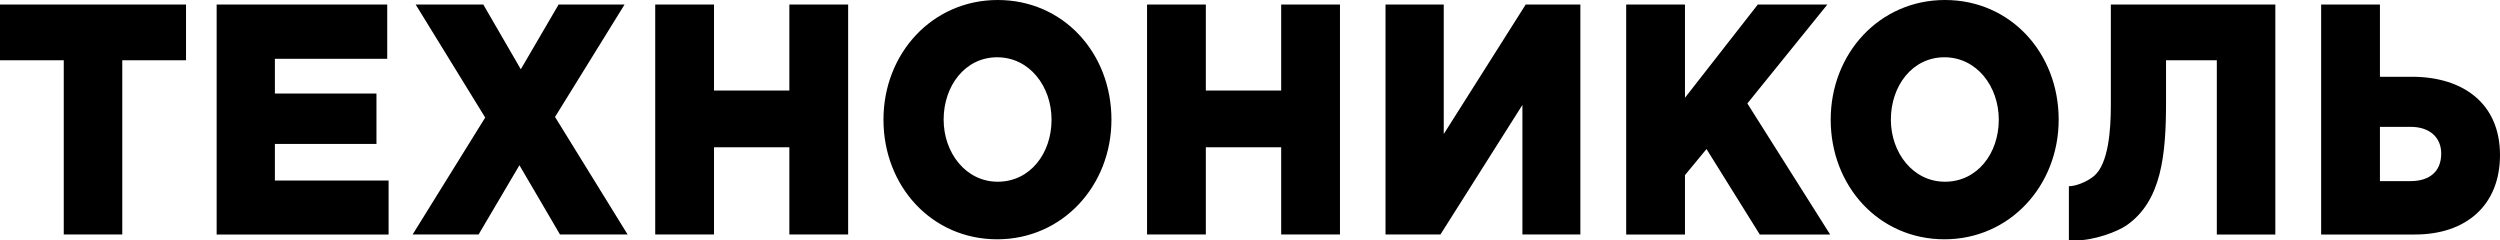 <?xml version="1.0" encoding="UTF-8"?> <svg xmlns="http://www.w3.org/2000/svg" xmlns:xlink="http://www.w3.org/1999/xlink" xmlns:xodm="http://www.corel.com/coreldraw/odm/2003" xml:space="preserve" width="1242.84mm" height="119.558mm" version="1.1" style="shape-rendering:geometricPrecision; text-rendering:geometricPrecision; image-rendering:optimizeQuality; fill-rule:evenodd; clip-rule:evenodd" viewBox="0 0 91684.88 8819.83"> <defs> <style type="text/css"> .fil0 {fill:black;fill-rule:nonzero} </style> </defs> <g id="Layer_x0020_1">  <path id="TN_x0020_LOGO" class="fil0" d="M2338.17 2210.46l-2338.17 0 0 -2045.5 6822.21 0 0 2045.5 -2338.17 0 0 6389.42 -2145.86 0 0 -6389.42zm5607.58 -2045.5l6255.38 0 0 1990.52 -4119.64 0 0 1275.68 3724.88 0 0 1847.54 -3724.88 0 0 1341.67 4170.26 0 0 1979.51 -6306 0 0 -8434.92zm9848.69 4145.97l-2550.74 -4145.97 2479.88 0 1376.59 2375.41 1386.7 -2375.41 2419.17 0 -2550.74 4123.98 2662.08 4310.94 -2479.88 0 -1487.93 -2540.37 -1498.06 2540.37 -2419.15 0 2662.08 -4288.95zm6235.14 -4145.97l2155.98 0 0 3156.23 2763.3 0 0 -3156.23 2155.98 0 0 8434.92 -2155.98 0 0 -3200.21 -2763.3 0 0 3200.21 -2155.98 0 0 -8434.92zm8370.87 4222.96c0,-2430.39 1791.59,-4387.92 4190.5,-4387.92 2398.9,0 4170.26,1935.53 4170.26,4387.92 0,2419.41 -1791.59,4387.92 -4190.5,4387.92 -2398.91,0 -4170.26,-1946.51 -4170.26,-4387.92zm6164.29 0l0 0c0,-1220.7 -809.76,-2287.43 -1994.03,-2287.43 -1174.16,0 -1963.67,1044.74 -1963.67,2287.43 0,1209.7 809.77,2276.44 1983.92,2276.44 1184.27,0 1973.79,-1033.75 1973.79,-2276.44zm3502.21 -4222.96l2155.98 0 0 3156.23 2763.3 0 0 -3156.23 2155.98 0 0 8434.92 -2155.98 0 0 -3200.21 -2763.3 0 0 3200.21 -2155.98 0 0 -8434.92zm8745.38 0l2135.73 0 0 4750.83 3006.22 -4750.83 2004.16 0 0 8434.92 -2125.62 0 0 -4750.81 -3006.23 4750.81 -2014.26 0 0 -8434.92zm8826.36 0l2155.98 0 0 3420.17 2672.2 -3420.17 2550.74 0 -2935.37 3629.11 3036.59 4805.81 -2581.11 0 -1953.54 -3134.23 -789.51 956.76 0 2177.47 -2155.98 0 0 -8434.92zm7500.39 4222.96c0,-2430.39 1791.59,-4387.92 4190.5,-4387.92 2398.9,0 4170.26,1935.53 4170.26,4387.92 0,2419.41 -1791.59,4387.92 -4190.5,4387.92 -2398.9,0 -4170.26,-1946.51 -4170.26,-4387.92zm6164.28 0l0 0c0,-1220.7 -809.75,-2287.43 -1994.02,-2287.43 -1174.16,0 -1963.67,1044.74 -1963.67,2287.43 0,1209.7 809.76,2276.44 1983.91,2276.44 1184.26,0 1973.78,-1033.75 1973.78,-2276.44zm11822.47 -4222.96l2155.98 0 0 2650.36 1174.15 0c1862.45,0 3228.91,967.76 3228.91,2870.29 0,1825.55 -1224.76,2914.28 -3117.57,2914.28l-3441.47 0 0 -8434.92zm3269.4 6477.41l0 0c708.55,0 1133.67,-351.93 1133.67,-1011.77 0,-593.85 -425.12,-978.75 -1123.54,-978.75l-1123.54 0 0 1990.52 1113.41 0zm-10982.34 -6477.41l0 3706.09c0,868.78 -80.98,2133.46 -617.45,2584.35 -253.05,208.95 -657.92,373.91 -921.1,373.91l0 1990.51 202.45 0c749.03,0 1579.03,-329.91 1902.93,-549.88 1295.61,-890.77 1457.57,-2595.35 1457.57,-4519.87l0 -1539.63 1862.44 0 0 6389.42 2145.86 0 0 -8434.92 -6032.69 0z"></path> </g> </svg> 